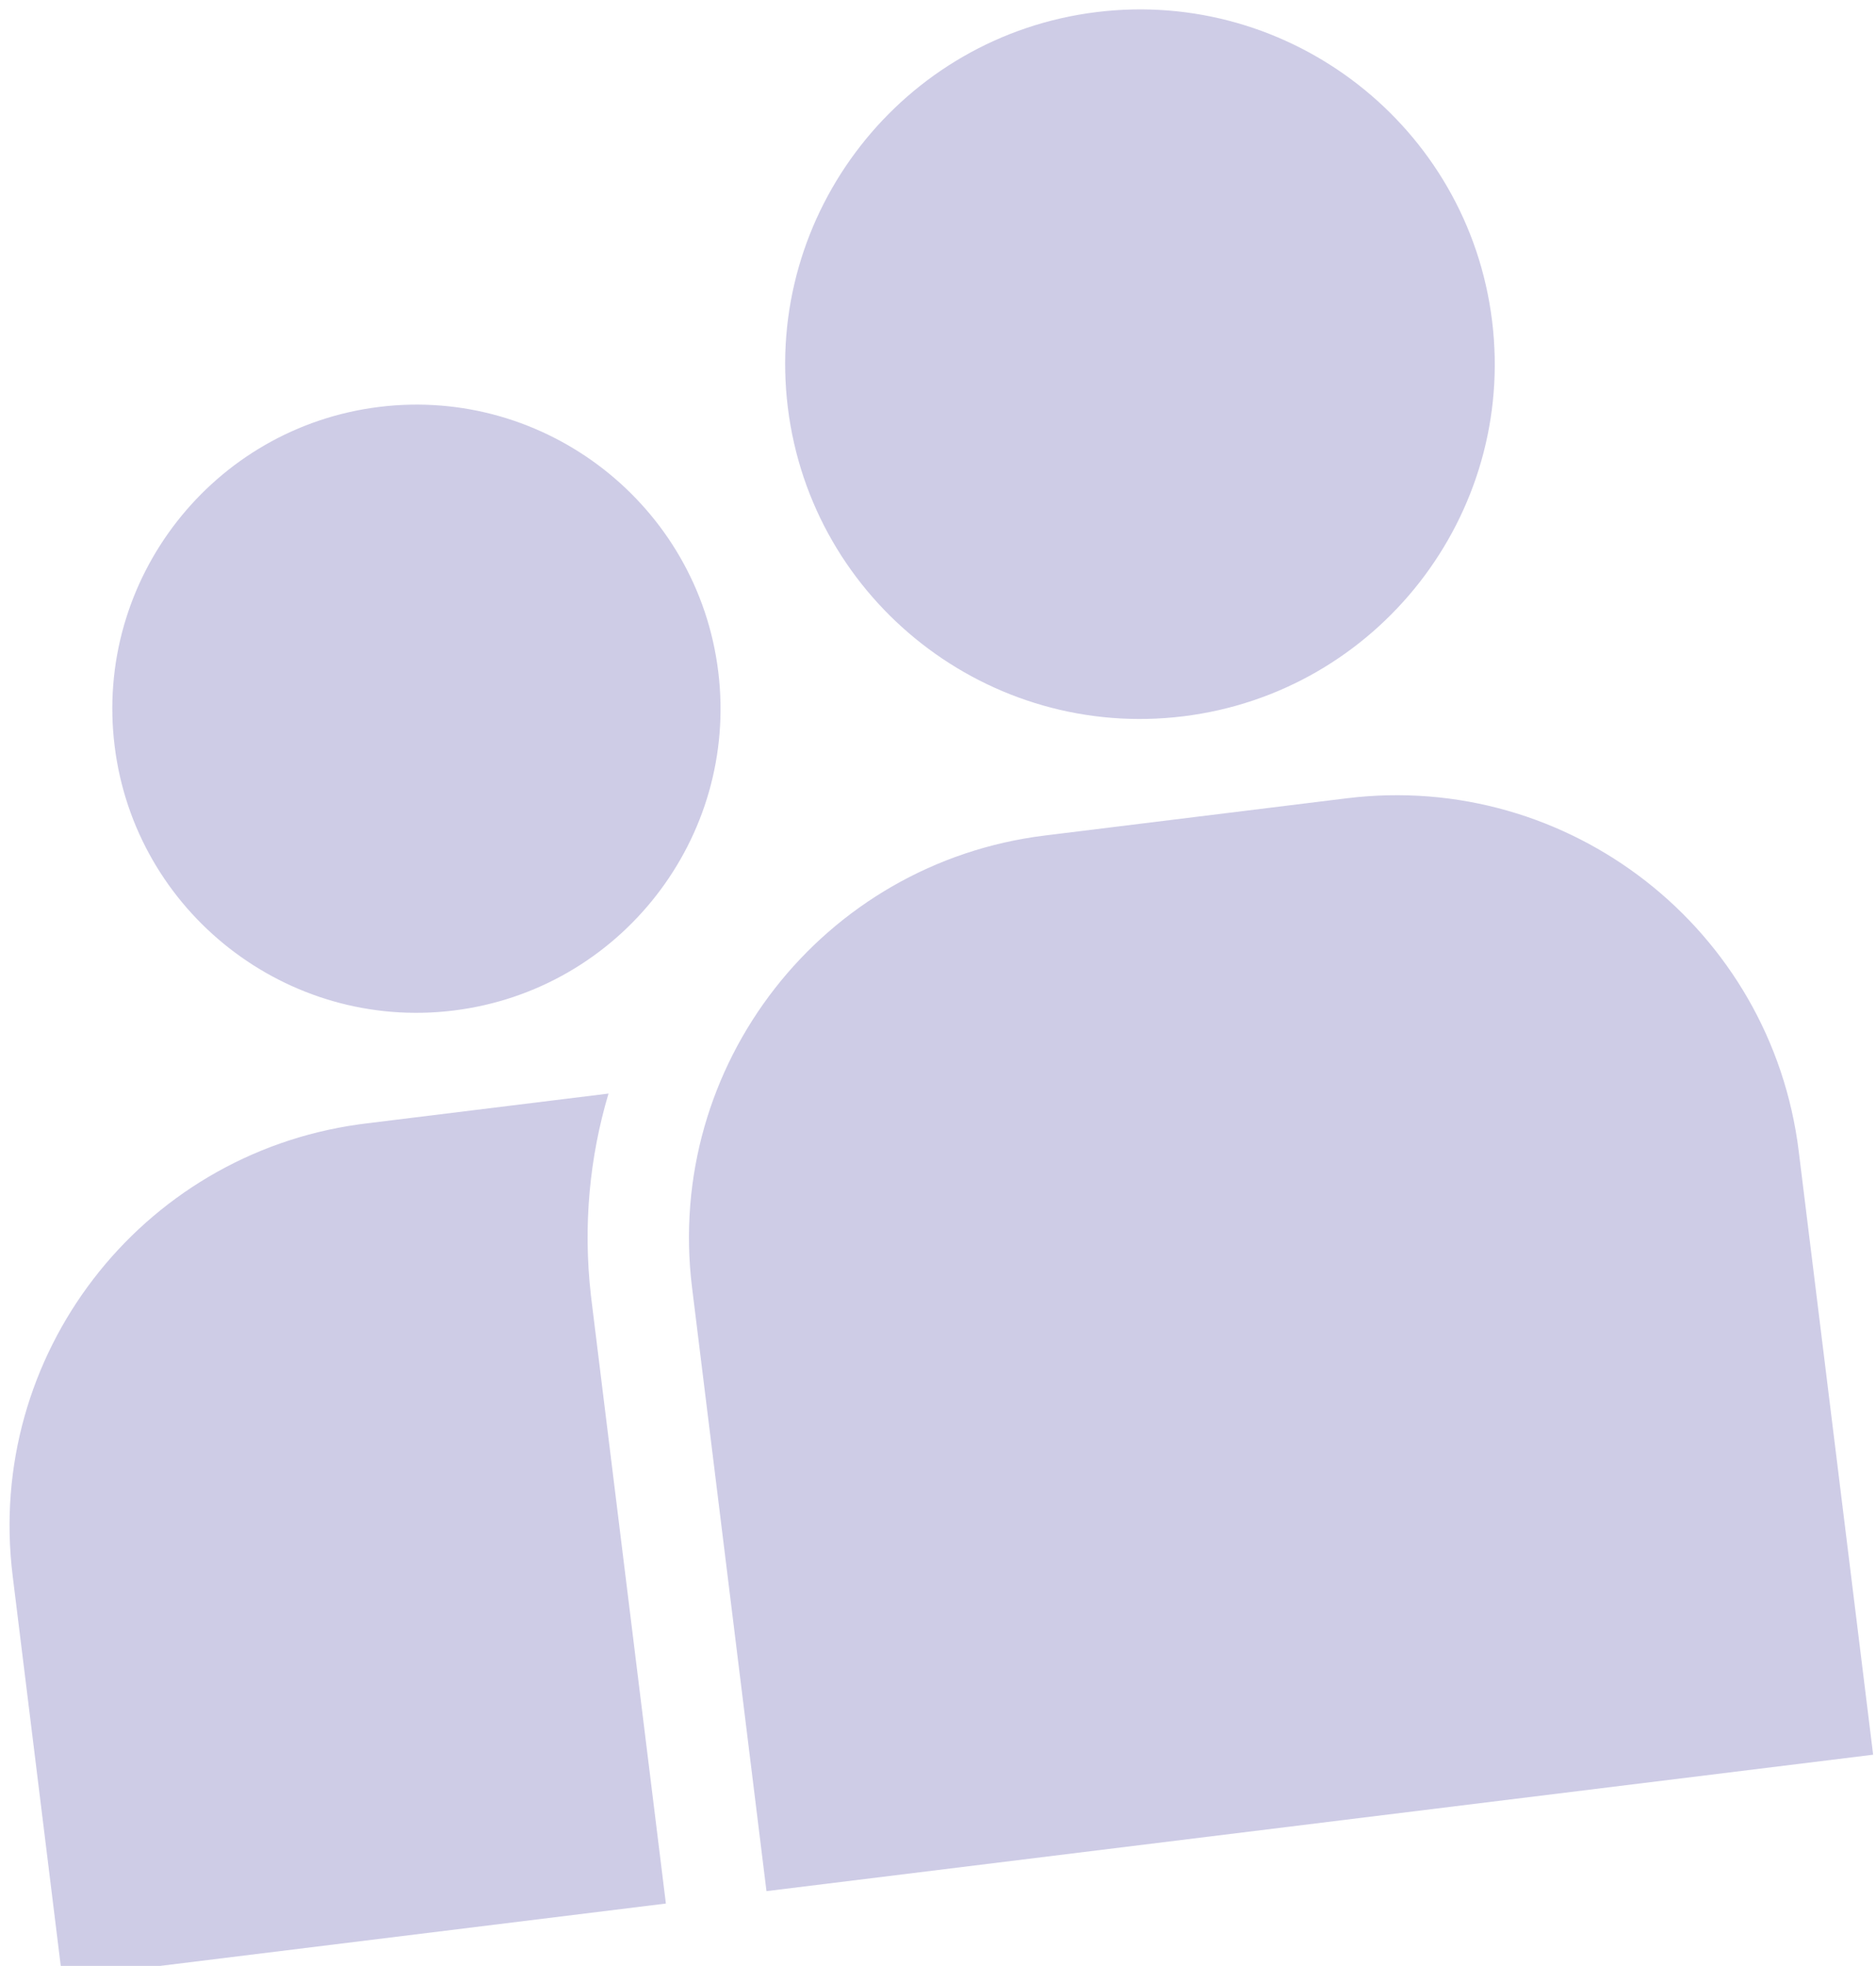 <svg width="146" height="153" viewBox="0 0 146 153" fill="none" xmlns="http://www.w3.org/2000/svg">
<path id="Mask" opacity="0.4" fill-rule="evenodd" clip-rule="evenodd" d="M47.357 85.109C45.885 90.055 45.366 95.371 45.988 100.815L46.03 101.17L51.822 148.147L4.844 153.939L0.983 122.621C-1.129 105.49 10.892 89.889 27.922 87.509L28.44 87.441L47.357 85.109ZM104.806 62.129C122.102 59.996 137.853 72.29 139.985 89.586L145.777 136.564L59.651 147.182L53.859 100.204C51.727 82.908 64.02 67.157 81.317 65.025L104.806 62.129ZM29.513 31.669C42.463 30.072 54.301 39.311 55.897 52.261C57.494 65.212 48.255 77.05 35.304 78.646C22.354 80.243 10.516 71.004 8.92 58.053C7.323 45.103 16.562 33.265 29.513 31.669ZM85.339 0.94C100.45 -0.923 114.258 9.854 116.121 24.965C117.984 40.076 107.207 53.884 92.096 55.747C76.985 57.61 63.177 46.833 61.314 31.722C59.451 16.611 70.228 2.803 85.339 0.94Z" fill="#8681C1"/>
</svg>
